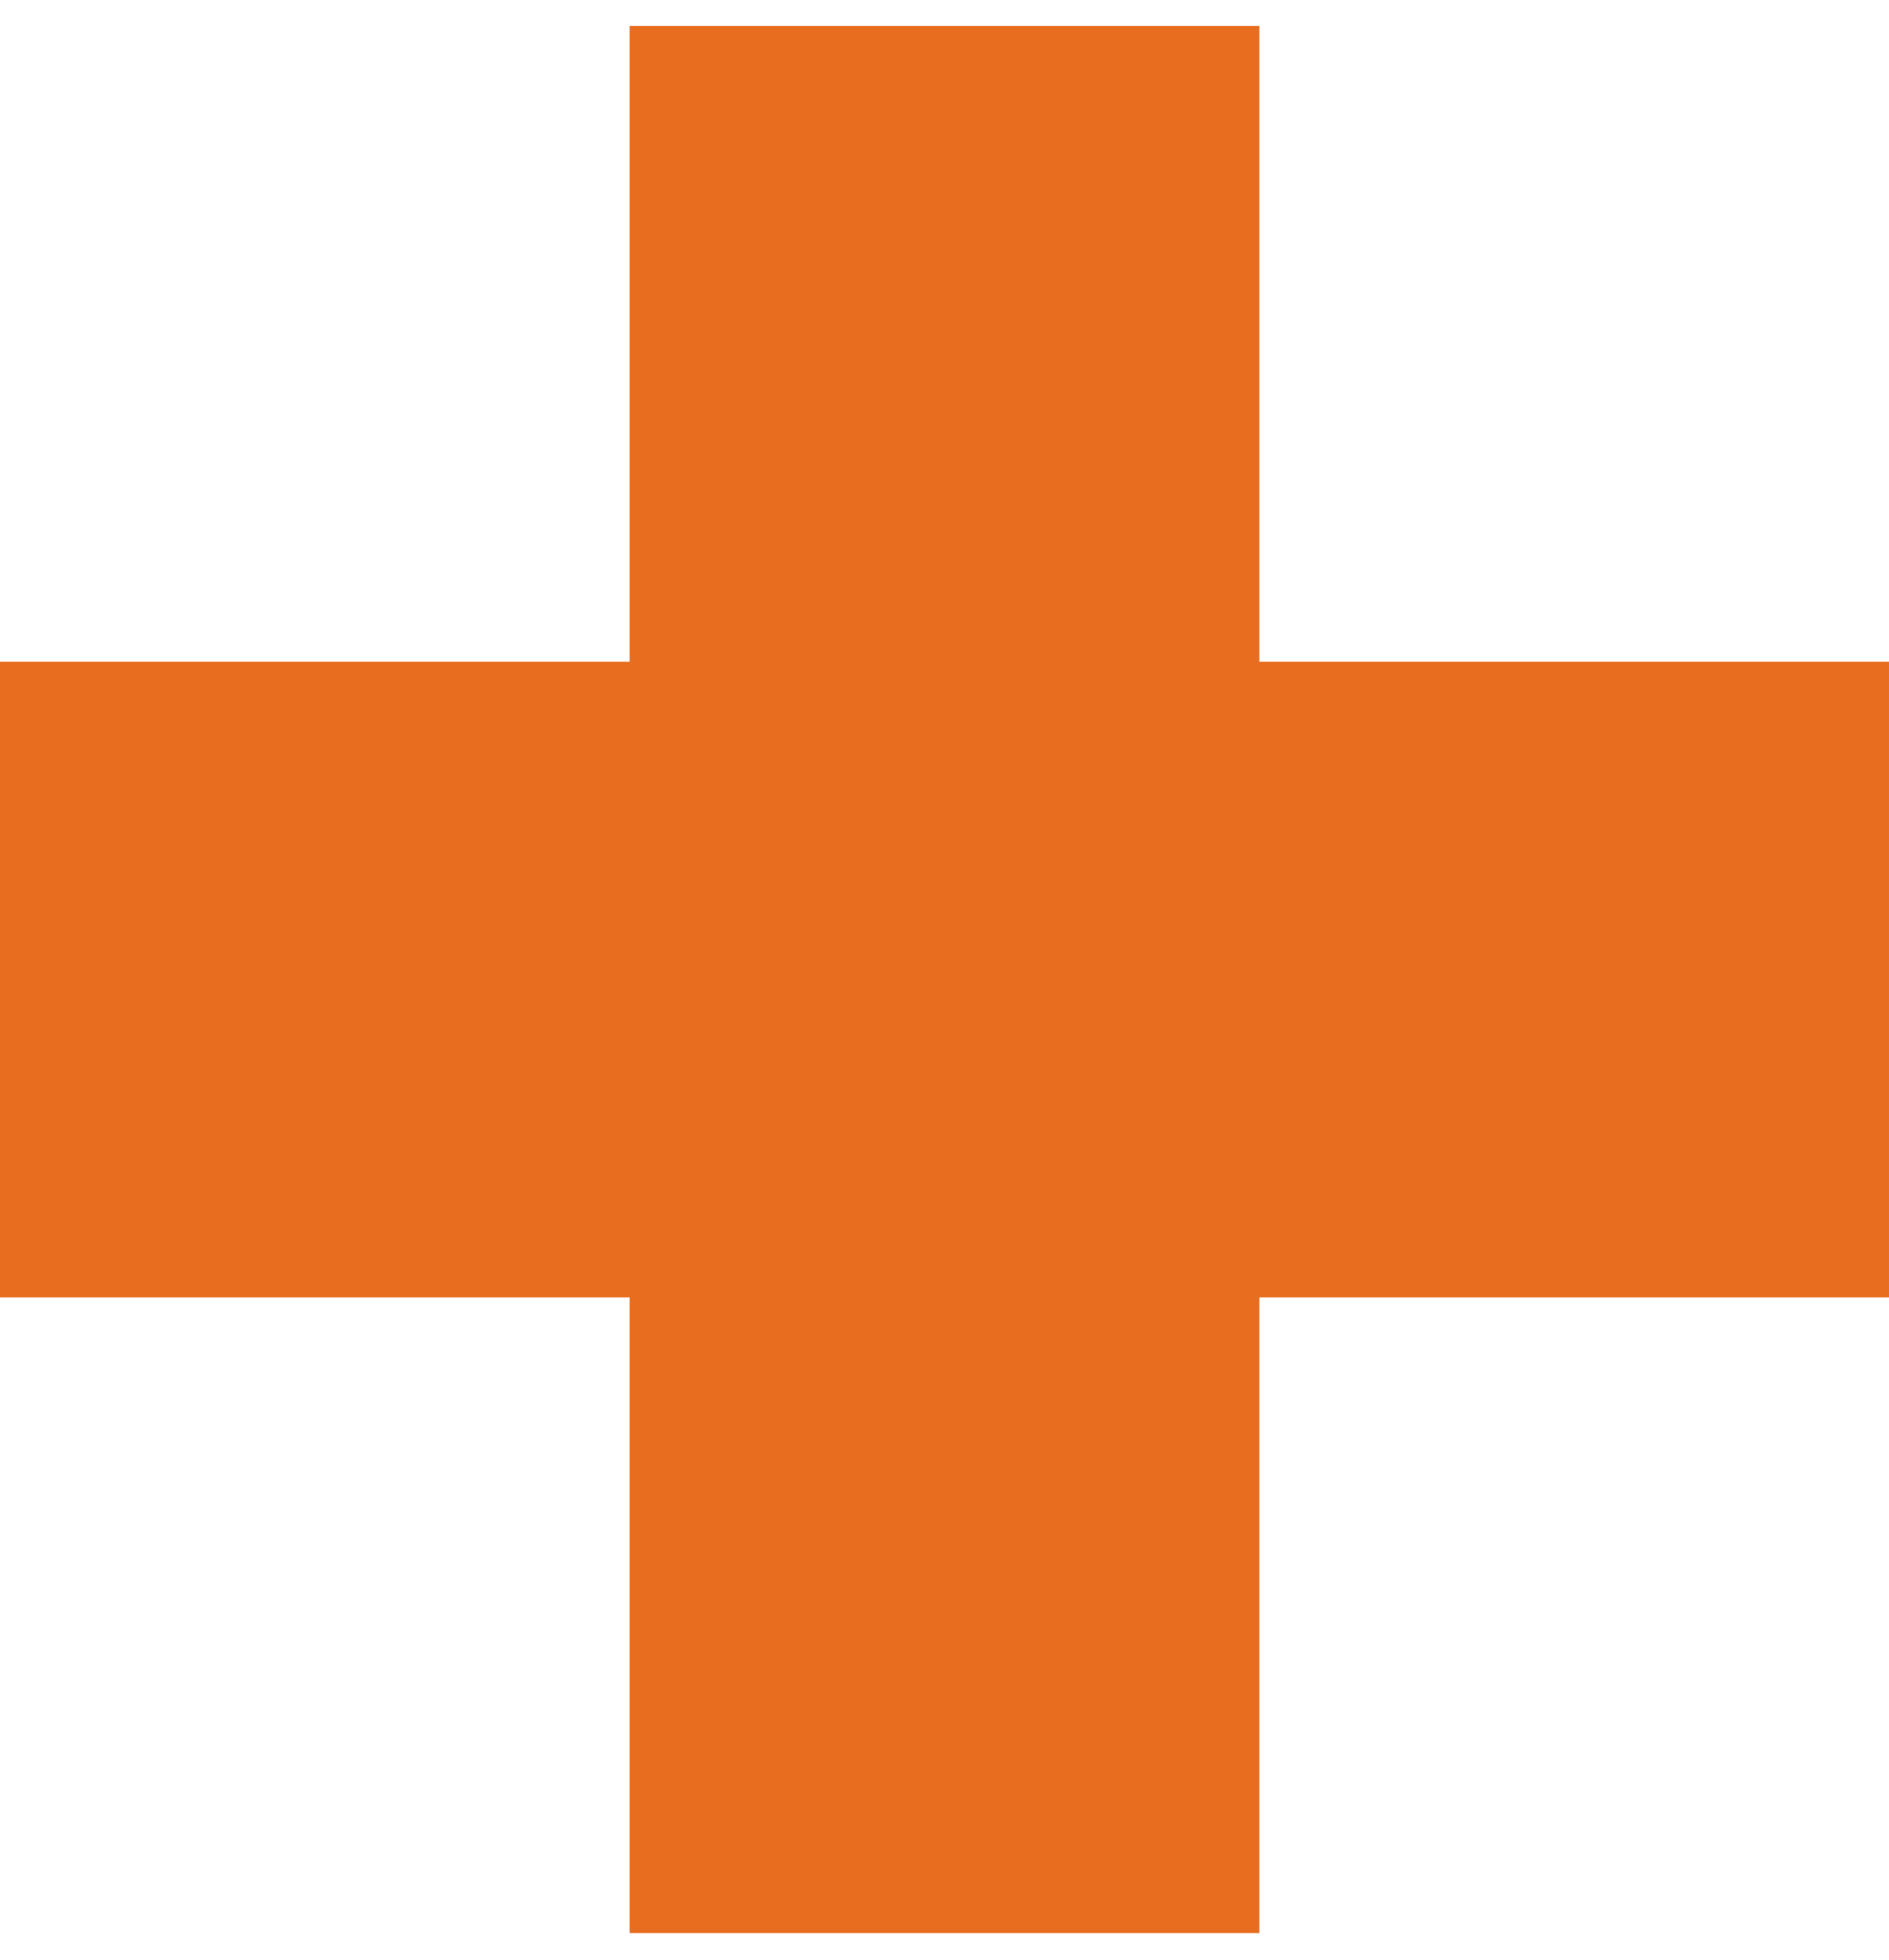 <svg xmlns="http://www.w3.org/2000/svg" width="27" height="28" viewBox="0 0 27 28">
    <path fill="#E86D1F" fill-rule="evenodd" d="M9 9.454V.37h9v9.084h9v9.083h-9v9.083H9v-9.083H0V9.454h9z"/>
</svg>
